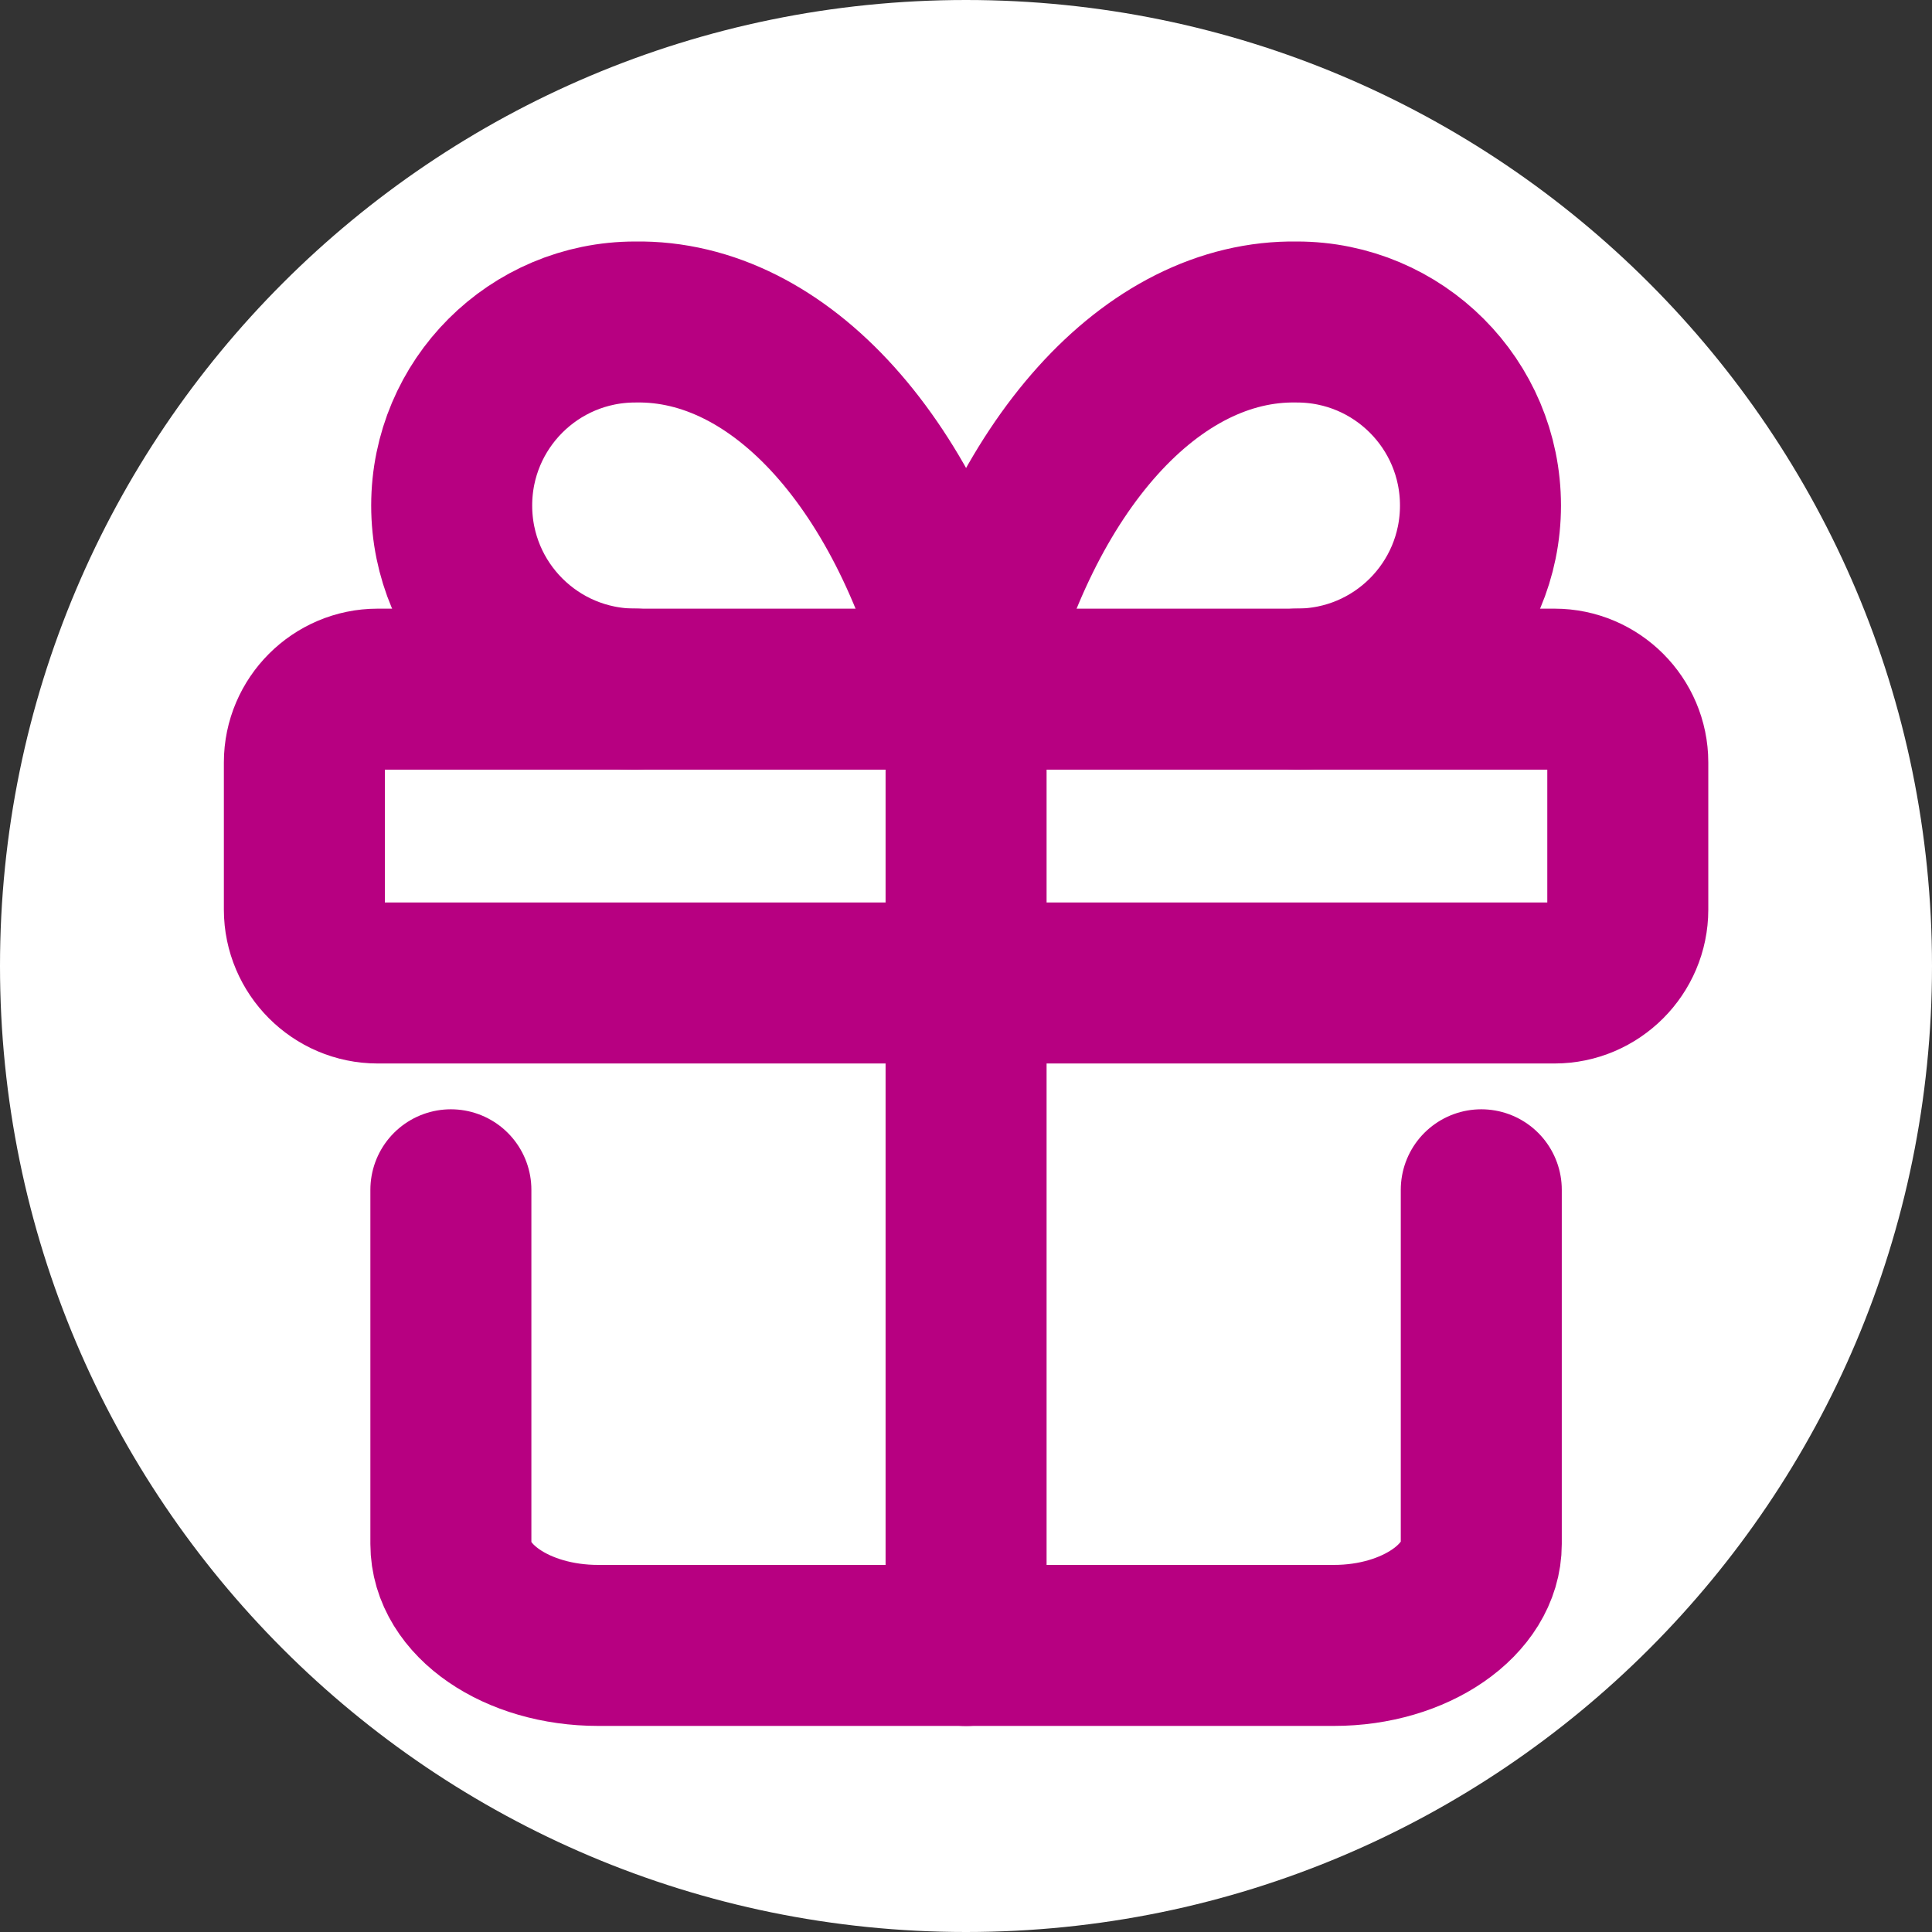 <svg width="24" height="24" viewBox="0 0 24 24" fill="none" xmlns="http://www.w3.org/2000/svg">
<rect x="0" y="0" width="24" height="24" fill="#333333" stroke="none"/>
<path d="M12 24C18.627 24 24 18.627 24 12C24 5.373 18.627 0 12 0C5.373 0 0 5.373 0 12C0 18.627 5.373 24 12 24Z" fill="white"/>
<path d="M3.781 9.471C3.781 8.971 4.191 8.561 4.691 8.561H19.311C19.811 8.561 20.221 8.971 20.221 9.471V11.3C20.221 11.8 19.811 12.211 19.311 12.211H4.691C4.191 12.211 3.781 11.8 3.781 11.3V9.471Z" stroke="#B70081" stroke-width="2" stroke-linecap="round" stroke-linejoin="round"/>
<path d="M12.001 8.561V20.441" stroke="#B70081" stroke-width="2" stroke-linecap="round" stroke-linejoin="round"/>
<path d="M18.401 14.78V19.18C18.401 19.87 17.581 20.44 16.571 20.44H7.431C6.421 20.44 5.601 19.88 5.601 19.18V14.78" stroke="#B70081" stroke-width="2" stroke-linecap="round" stroke-linejoin="round"/>
<path d="M7.891 8.56C6.631 8.56 5.611 7.54 5.611 6.28C5.611 5.02 6.631 4 7.891 4C9.691 3.97 11.321 5.78 12.001 8.57C12.681 5.78 14.311 3.97 16.111 4C17.371 4 18.391 5.02 18.391 6.28C18.391 7.54 17.371 8.56 16.111 8.56" stroke="#B70081" stroke-width="2" stroke-linecap="round" stroke-linejoin="round"/>
</svg>
